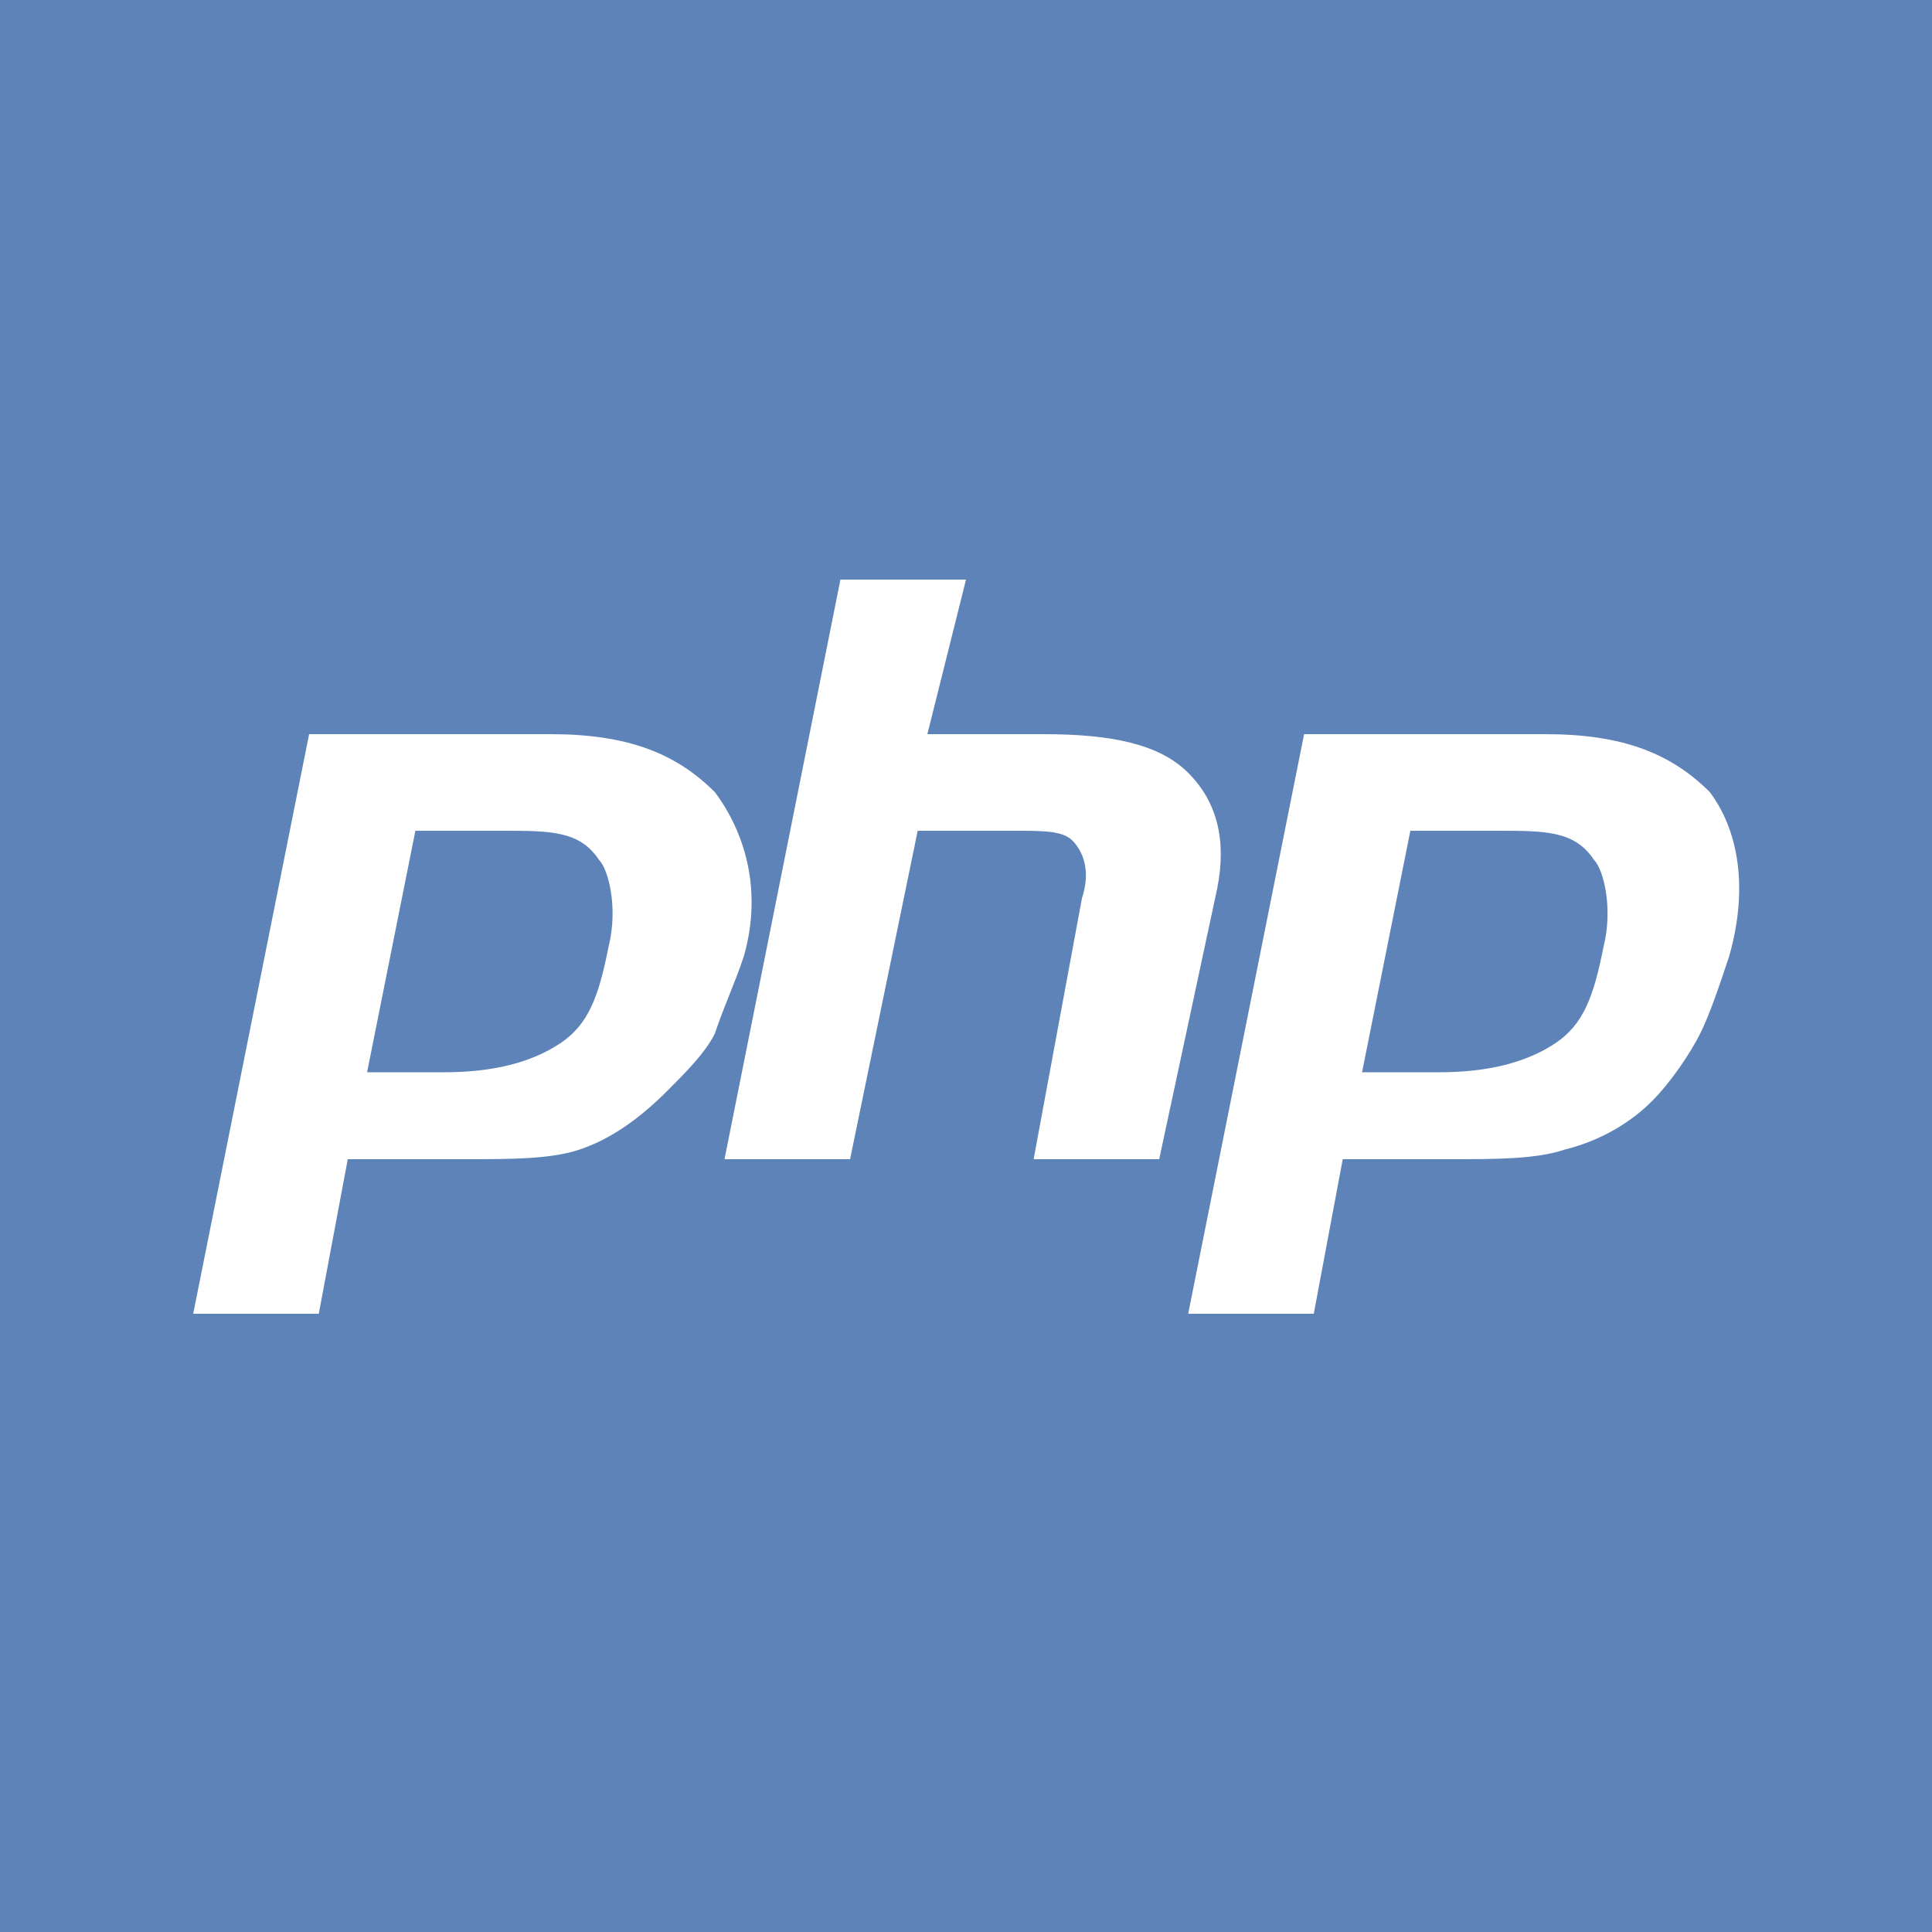 <?xml version="1.0" standalone="no"?><!DOCTYPE svg PUBLIC "-//W3C//DTD SVG 1.1//EN" "http://www.w3.org/Graphics/SVG/1.1/DTD/svg11.dtd"><svg t="1590976122522" class="icon" viewBox="0 0 1024 1024" version="1.1" xmlns="http://www.w3.org/2000/svg" p-id="14574" xmlns:xlink="http://www.w3.org/1999/xlink" width="200" height="200"><defs><style type="text/css"></style></defs><path d="M0 0h1024v1024H0z" fill="#5E83B8" p-id="14575"></path><path d="M353.28 578.56c-15.36 15.36-30.72 25.6-46.08 30.72-15.36 5.12-35.84 5.12-61.44 5.12H184.32l-15.36 81.92H102.4l61.44-307.2h128c40.96 0 66.56 10.24 87.04 30.72 15.36 20.48 25.6 51.2 15.36 87.04-5.12 15.36-10.24 25.6-15.36 40.96-5.12 10.24-15.36 20.48-25.6 30.72z" fill="#FFFFFF" p-id="14576"></path><path d="M266.24 440.32h-46.08l-25.6 128h40.96c25.6 0 46.08-5.12 61.44-15.36 15.36-10.24 20.48-25.6 25.6-51.2 5.12-20.48 0-40.96-5.12-46.08-10.24-15.36-25.6-15.36-51.2-15.36z" fill="#5E83B8" p-id="14577"></path><path d="M547.84 614.4l25.6-138.24c5.12-15.36 0-25.6-5.12-30.72-5.12-5.12-15.36-5.12-30.72-5.12h-51.2L450.56 614.4H384l61.44-307.2H512l-20.48 81.92h61.44c35.84 0 61.44 5.12 76.8 20.48 15.36 15.36 20.48 35.84 15.36 61.44L614.4 614.4h-66.56zM916.48 506.88c-5.12 15.36-10.24 30.72-15.36 40.96-5.12 10.24-15.36 25.6-25.6 35.84-10.24 10.24-25.6 20.48-46.08 25.6-15.36 5.12-35.84 5.12-61.44 5.12h-56.32l-15.36 81.92h-66.56l61.44-307.2H819.2c40.96 0 66.56 10.24 87.04 30.72 15.36 20.48 20.48 51.2 10.24 87.04z" fill="#FFFFFF" p-id="14578"></path><path d="M793.6 440.32h-46.08l-25.6 128h40.96c25.6 0 46.08-5.12 61.44-15.36 15.36-10.24 20.48-25.6 25.6-51.2 5.12-20.48 0-40.96-5.12-46.08-10.24-15.36-25.6-15.36-51.2-15.36z" fill="#5E83B8" p-id="14579"></path></svg>